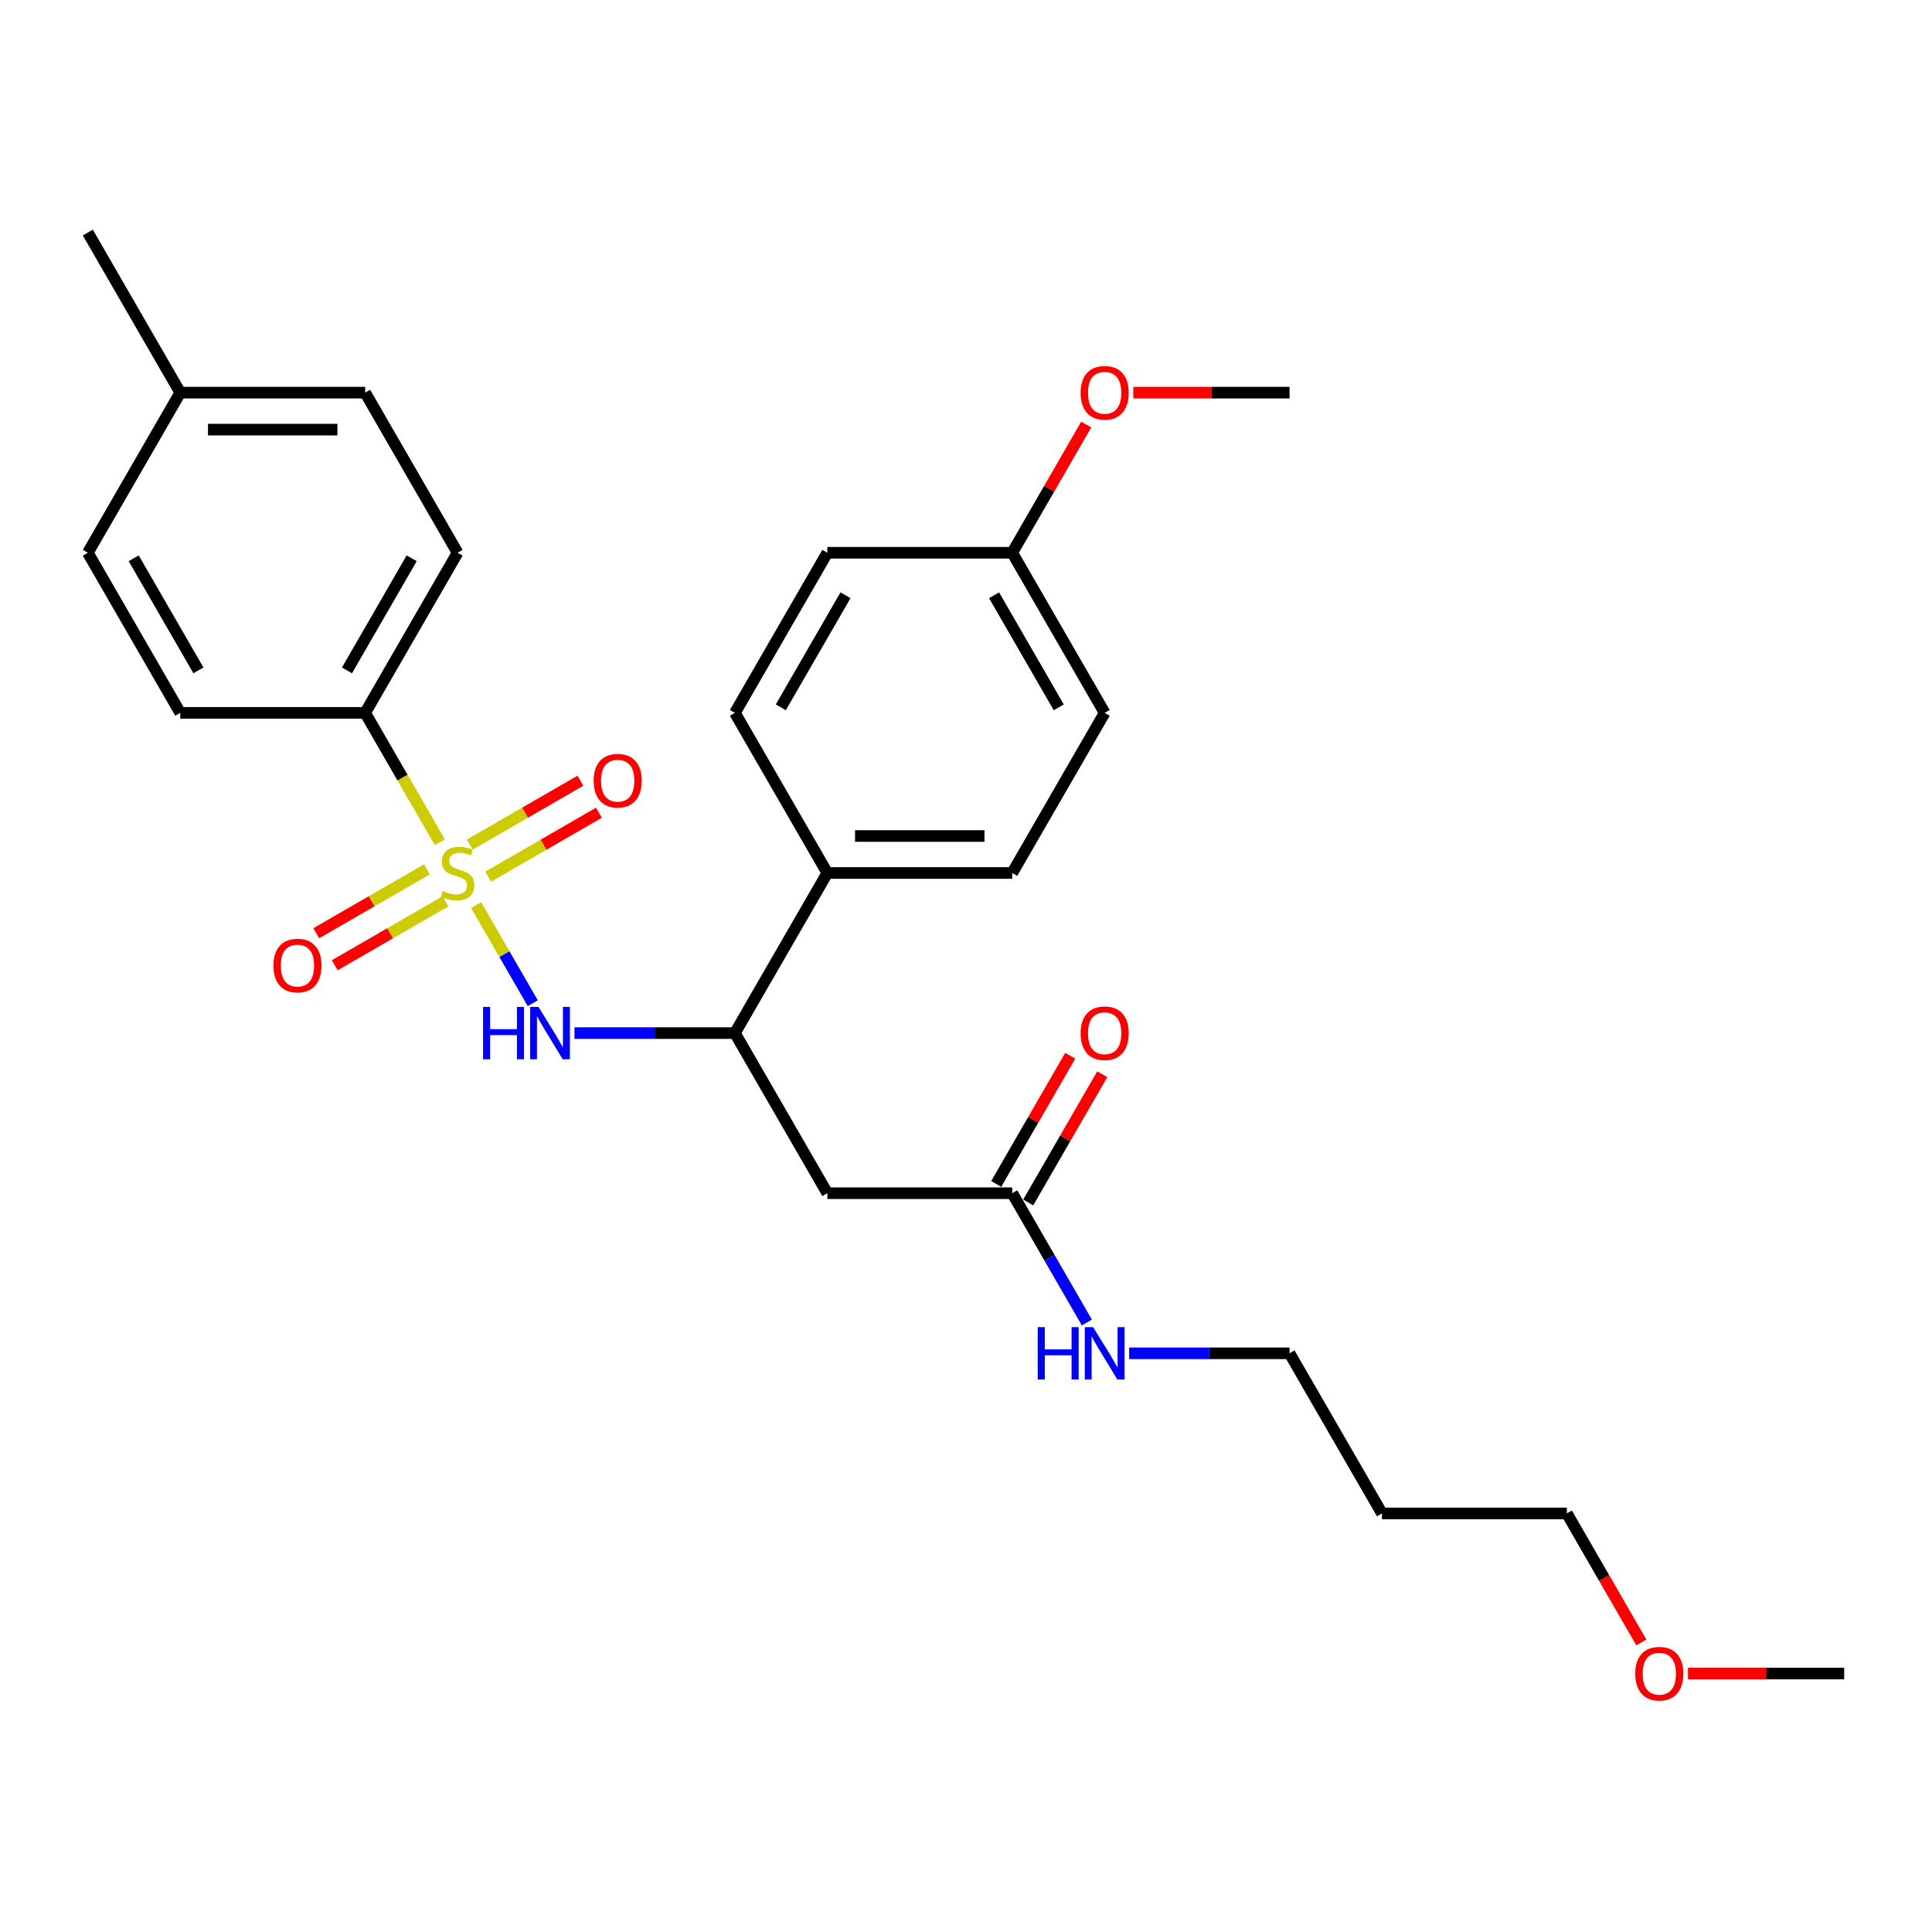 <?xml version='1.0' encoding='iso-8859-1'?>
<svg version='1.1' baseProfile='full'
              xmlns='http://www.w3.org/2000/svg'
                      xmlns:rdkit='http://www.rdkit.org/xml'
                      xmlns:xlink='http://www.w3.org/1999/xlink'
                  xml:space='preserve'
width='1000px' height='1000px' viewBox='0 0 1000 1000'>
<!-- END OF HEADER -->
<rect style='opacity:1.0;fill:#FFFFFF;stroke:none' width='1000' height='1000' x='0' y='0'> </rect>
<path class='bond-0' d='M 246.444,468.486 L 261.103,493.875' style='fill:none;fill-rule:evenodd;stroke:#CCCC00;stroke-width:6px;stroke-linecap:butt;stroke-linejoin:miter;stroke-opacity:1' />
<path class='bond-0' d='M 261.103,493.875 L 275.762,519.265' style='fill:none;fill-rule:evenodd;stroke:#0000FF;stroke-width:6px;stroke-linecap:butt;stroke-linejoin:miter;stroke-opacity:1' />
<path class='bond-3' d='M 227.66,435.95 L 208.327,402.466' style='fill:none;fill-rule:evenodd;stroke:#CCCC00;stroke-width:6px;stroke-linecap:butt;stroke-linejoin:miter;stroke-opacity:1' />
<path class='bond-3' d='M 208.327,402.466 L 188.995,368.981' style='fill:none;fill-rule:evenodd;stroke:#000000;stroke-width:6px;stroke-linecap:butt;stroke-linejoin:miter;stroke-opacity:1' />
<path class='bond-5' d='M 220.976,449.965 L 192.336,466.5' style='fill:none;fill-rule:evenodd;stroke:#CCCC00;stroke-width:6px;stroke-linecap:butt;stroke-linejoin:miter;stroke-opacity:1' />
<path class='bond-5' d='M 192.336,466.5 L 163.697,483.035' style='fill:none;fill-rule:evenodd;stroke:#FF0000;stroke-width:6px;stroke-linecap:butt;stroke-linejoin:miter;stroke-opacity:1' />
<path class='bond-5' d='M 230.545,466.539 L 201.906,483.075' style='fill:none;fill-rule:evenodd;stroke:#CCCC00;stroke-width:6px;stroke-linecap:butt;stroke-linejoin:miter;stroke-opacity:1' />
<path class='bond-5' d='M 201.906,483.075 L 173.266,499.61' style='fill:none;fill-rule:evenodd;stroke:#FF0000;stroke-width:6px;stroke-linecap:butt;stroke-linejoin:miter;stroke-opacity:1' />
<path class='bond-6' d='M 252.708,453.744 L 281.348,437.209' style='fill:none;fill-rule:evenodd;stroke:#CCCC00;stroke-width:6px;stroke-linecap:butt;stroke-linejoin:miter;stroke-opacity:1' />
<path class='bond-6' d='M 281.348,437.209 L 309.987,420.674' style='fill:none;fill-rule:evenodd;stroke:#FF0000;stroke-width:6px;stroke-linecap:butt;stroke-linejoin:miter;stroke-opacity:1' />
<path class='bond-6' d='M 243.139,437.169 L 271.778,420.634' style='fill:none;fill-rule:evenodd;stroke:#CCCC00;stroke-width:6px;stroke-linecap:butt;stroke-linejoin:miter;stroke-opacity:1' />
<path class='bond-6' d='M 271.778,420.634 L 300.418,404.099' style='fill:none;fill-rule:evenodd;stroke:#FF0000;stroke-width:6px;stroke-linecap:butt;stroke-linejoin:miter;stroke-opacity:1' />
<path class='bond-2' d='M 297.359,534.728 L 338.871,534.728' style='fill:none;fill-rule:evenodd;stroke:#0000FF;stroke-width:6px;stroke-linecap:butt;stroke-linejoin:miter;stroke-opacity:1' />
<path class='bond-2' d='M 338.871,534.728 L 380.383,534.728' style='fill:none;fill-rule:evenodd;stroke:#000000;stroke-width:6px;stroke-linecap:butt;stroke-linejoin:miter;stroke-opacity:1' />
<path class='bond-1' d='M 428.23,617.601 L 380.383,534.728' style='fill:none;fill-rule:evenodd;stroke:#000000;stroke-width:6px;stroke-linecap:butt;stroke-linejoin:miter;stroke-opacity:1' />
<path class='bond-4' d='M 428.23,617.601 L 523.923,617.601' style='fill:none;fill-rule:evenodd;stroke:#000000;stroke-width:6px;stroke-linecap:butt;stroke-linejoin:miter;stroke-opacity:1' />
<path class='bond-7' d='M 380.383,534.728 L 428.23,451.854' style='fill:none;fill-rule:evenodd;stroke:#000000;stroke-width:6px;stroke-linecap:butt;stroke-linejoin:miter;stroke-opacity:1' />
<path class='bond-9' d='M 188.995,368.981 L 236.842,286.108' style='fill:none;fill-rule:evenodd;stroke:#000000;stroke-width:6px;stroke-linecap:butt;stroke-linejoin:miter;stroke-opacity:1' />
<path class='bond-9' d='M 179.598,346.981 L 213.09,288.969' style='fill:none;fill-rule:evenodd;stroke:#000000;stroke-width:6px;stroke-linecap:butt;stroke-linejoin:miter;stroke-opacity:1' />
<path class='bond-10' d='M 188.995,368.981 L 93.301,368.981' style='fill:none;fill-rule:evenodd;stroke:#000000;stroke-width:6px;stroke-linecap:butt;stroke-linejoin:miter;stroke-opacity:1' />
<path class='bond-8' d='M 532.211,622.385 L 551.366,589.207' style='fill:none;fill-rule:evenodd;stroke:#000000;stroke-width:6px;stroke-linecap:butt;stroke-linejoin:miter;stroke-opacity:1' />
<path class='bond-8' d='M 551.366,589.207 L 570.522,556.029' style='fill:none;fill-rule:evenodd;stroke:#FF0000;stroke-width:6px;stroke-linecap:butt;stroke-linejoin:miter;stroke-opacity:1' />
<path class='bond-8' d='M 515.636,612.816 L 534.792,579.638' style='fill:none;fill-rule:evenodd;stroke:#000000;stroke-width:6px;stroke-linecap:butt;stroke-linejoin:miter;stroke-opacity:1' />
<path class='bond-8' d='M 534.792,579.638 L 553.947,546.46' style='fill:none;fill-rule:evenodd;stroke:#FF0000;stroke-width:6px;stroke-linecap:butt;stroke-linejoin:miter;stroke-opacity:1' />
<path class='bond-13' d='M 523.923,617.601 L 543.245,651.066' style='fill:none;fill-rule:evenodd;stroke:#000000;stroke-width:6px;stroke-linecap:butt;stroke-linejoin:miter;stroke-opacity:1' />
<path class='bond-13' d='M 543.245,651.066 L 562.566,684.531' style='fill:none;fill-rule:evenodd;stroke:#0000FF;stroke-width:6px;stroke-linecap:butt;stroke-linejoin:miter;stroke-opacity:1' />
<path class='bond-11' d='M 428.23,451.854 L 523.923,451.854' style='fill:none;fill-rule:evenodd;stroke:#000000;stroke-width:6px;stroke-linecap:butt;stroke-linejoin:miter;stroke-opacity:1' />
<path class='bond-11' d='M 442.584,432.716 L 509.569,432.716' style='fill:none;fill-rule:evenodd;stroke:#000000;stroke-width:6px;stroke-linecap:butt;stroke-linejoin:miter;stroke-opacity:1' />
<path class='bond-12' d='M 428.23,451.854 L 380.383,368.981' style='fill:none;fill-rule:evenodd;stroke:#000000;stroke-width:6px;stroke-linecap:butt;stroke-linejoin:miter;stroke-opacity:1' />
<path class='bond-18' d='M 236.842,286.108 L 188.995,203.235' style='fill:none;fill-rule:evenodd;stroke:#000000;stroke-width:6px;stroke-linecap:butt;stroke-linejoin:miter;stroke-opacity:1' />
<path class='bond-17' d='M 93.301,368.981 L 45.455,286.108' style='fill:none;fill-rule:evenodd;stroke:#000000;stroke-width:6px;stroke-linecap:butt;stroke-linejoin:miter;stroke-opacity:1' />
<path class='bond-17' d='M 102.699,346.981 L 69.206,288.969' style='fill:none;fill-rule:evenodd;stroke:#000000;stroke-width:6px;stroke-linecap:butt;stroke-linejoin:miter;stroke-opacity:1' />
<path class='bond-16' d='M 523.923,451.854 L 571.77,368.981' style='fill:none;fill-rule:evenodd;stroke:#000000;stroke-width:6px;stroke-linecap:butt;stroke-linejoin:miter;stroke-opacity:1' />
<path class='bond-15' d='M 380.383,368.981 L 428.23,286.108' style='fill:none;fill-rule:evenodd;stroke:#000000;stroke-width:6px;stroke-linecap:butt;stroke-linejoin:miter;stroke-opacity:1' />
<path class='bond-15' d='M 404.134,366.119 L 437.627,308.108' style='fill:none;fill-rule:evenodd;stroke:#000000;stroke-width:6px;stroke-linecap:butt;stroke-linejoin:miter;stroke-opacity:1' />
<path class='bond-23' d='M 584.44,700.474 L 625.952,700.474' style='fill:none;fill-rule:evenodd;stroke:#0000FF;stroke-width:6px;stroke-linecap:butt;stroke-linejoin:miter;stroke-opacity:1' />
<path class='bond-23' d='M 625.952,700.474 L 667.464,700.474' style='fill:none;fill-rule:evenodd;stroke:#000000;stroke-width:6px;stroke-linecap:butt;stroke-linejoin:miter;stroke-opacity:1' />
<path class='bond-14' d='M 523.923,286.108 L 428.23,286.108' style='fill:none;fill-rule:evenodd;stroke:#000000;stroke-width:6px;stroke-linecap:butt;stroke-linejoin:miter;stroke-opacity:1' />
<path class='bond-21' d='M 523.923,286.108 L 543.079,252.93' style='fill:none;fill-rule:evenodd;stroke:#000000;stroke-width:6px;stroke-linecap:butt;stroke-linejoin:miter;stroke-opacity:1' />
<path class='bond-21' d='M 543.079,252.93 L 562.234,219.751' style='fill:none;fill-rule:evenodd;stroke:#FF0000;stroke-width:6px;stroke-linecap:butt;stroke-linejoin:miter;stroke-opacity:1' />
<path class='bond-29' d='M 523.923,286.108 L 571.77,368.981' style='fill:none;fill-rule:evenodd;stroke:#000000;stroke-width:6px;stroke-linecap:butt;stroke-linejoin:miter;stroke-opacity:1' />
<path class='bond-29' d='M 514.526,308.108 L 548.019,366.119' style='fill:none;fill-rule:evenodd;stroke:#000000;stroke-width:6px;stroke-linecap:butt;stroke-linejoin:miter;stroke-opacity:1' />
<path class='bond-19' d='M 45.455,286.108 L 93.301,203.235' style='fill:none;fill-rule:evenodd;stroke:#000000;stroke-width:6px;stroke-linecap:butt;stroke-linejoin:miter;stroke-opacity:1' />
<path class='bond-28' d='M 188.995,203.235 L 93.301,203.235' style='fill:none;fill-rule:evenodd;stroke:#000000;stroke-width:6px;stroke-linecap:butt;stroke-linejoin:miter;stroke-opacity:1' />
<path class='bond-28' d='M 174.641,222.373 L 107.656,222.373' style='fill:none;fill-rule:evenodd;stroke:#000000;stroke-width:6px;stroke-linecap:butt;stroke-linejoin:miter;stroke-opacity:1' />
<path class='bond-25' d='M 93.301,203.235 L 45.455,120.361' style='fill:none;fill-rule:evenodd;stroke:#000000;stroke-width:6px;stroke-linecap:butt;stroke-linejoin:miter;stroke-opacity:1' />
<path class='bond-20' d='M 715.311,783.347 L 667.464,700.474' style='fill:none;fill-rule:evenodd;stroke:#000000;stroke-width:6px;stroke-linecap:butt;stroke-linejoin:miter;stroke-opacity:1' />
<path class='bond-24' d='M 715.311,783.347 L 811.005,783.347' style='fill:none;fill-rule:evenodd;stroke:#000000;stroke-width:6px;stroke-linecap:butt;stroke-linejoin:miter;stroke-opacity:1' />
<path class='bond-26' d='M 586.603,203.235 L 627.033,203.235' style='fill:none;fill-rule:evenodd;stroke:#FF0000;stroke-width:6px;stroke-linecap:butt;stroke-linejoin:miter;stroke-opacity:1' />
<path class='bond-26' d='M 627.033,203.235 L 667.464,203.235' style='fill:none;fill-rule:evenodd;stroke:#000000;stroke-width:6px;stroke-linecap:butt;stroke-linejoin:miter;stroke-opacity:1' />
<path class='bond-22' d='M 849.559,850.125 L 830.282,816.736' style='fill:none;fill-rule:evenodd;stroke:#FF0000;stroke-width:6px;stroke-linecap:butt;stroke-linejoin:miter;stroke-opacity:1' />
<path class='bond-22' d='M 830.282,816.736 L 811.005,783.347' style='fill:none;fill-rule:evenodd;stroke:#000000;stroke-width:6px;stroke-linecap:butt;stroke-linejoin:miter;stroke-opacity:1' />
<path class='bond-27' d='M 873.684,866.221 L 914.115,866.221' style='fill:none;fill-rule:evenodd;stroke:#FF0000;stroke-width:6px;stroke-linecap:butt;stroke-linejoin:miter;stroke-opacity:1' />
<path class='bond-27' d='M 914.115,866.221 L 954.545,866.221' style='fill:none;fill-rule:evenodd;stroke:#000000;stroke-width:6px;stroke-linecap:butt;stroke-linejoin:miter;stroke-opacity:1' />
<path  class='atom-0' d='M 229.187 461.156
Q 229.493 461.271, 230.756 461.806
Q 232.019 462.342, 233.397 462.687
Q 234.813 462.993, 236.191 462.993
Q 238.756 462.993, 240.249 461.768
Q 241.742 460.505, 241.742 458.323
Q 241.742 456.83, 240.976 455.912
Q 240.249 454.993, 239.1 454.495
Q 237.952 453.998, 236.038 453.424
Q 233.627 452.696, 232.172 452.007
Q 230.756 451.318, 229.722 449.864
Q 228.727 448.409, 228.727 445.96
Q 228.727 442.553, 231.024 440.448
Q 233.359 438.342, 237.952 438.342
Q 241.091 438.342, 244.651 439.835
L 243.77 442.783
Q 240.517 441.443, 238.067 441.443
Q 235.426 441.443, 233.971 442.553
Q 232.517 443.625, 232.555 445.5
Q 232.555 446.955, 233.282 447.835
Q 234.048 448.716, 235.12 449.213
Q 236.23 449.711, 238.067 450.285
Q 240.517 451.05, 241.971 451.816
Q 243.426 452.582, 244.459 454.151
Q 245.531 455.682, 245.531 458.323
Q 245.531 462.074, 243.005 464.103
Q 240.517 466.094, 236.344 466.094
Q 233.933 466.094, 232.096 465.558
Q 230.297 465.06, 228.153 464.18
L 229.187 461.156
' fill='#CCCC00'/>
<path  class='atom-1' d='M 250.029 521.177
L 253.703 521.177
L 253.703 532.699
L 267.56 532.699
L 267.56 521.177
L 271.234 521.177
L 271.234 548.278
L 267.56 548.278
L 267.56 535.761
L 253.703 535.761
L 253.703 548.278
L 250.029 548.278
L 250.029 521.177
' fill='#0000FF'/>
<path  class='atom-1' d='M 278.699 521.177
L 287.579 535.531
Q 288.459 536.948, 289.876 539.512
Q 291.292 542.077, 291.368 542.23
L 291.368 521.177
L 294.967 521.177
L 294.967 548.278
L 291.254 548.278
L 281.722 532.584
Q 280.612 530.747, 279.426 528.641
Q 278.278 526.536, 277.933 525.885
L 277.933 548.278
L 274.411 548.278
L 274.411 521.177
L 278.699 521.177
' fill='#0000FF'/>
<path  class='atom-6' d='M 141.529 499.778
Q 141.529 493.271, 144.744 489.634
Q 147.959 485.998, 153.969 485.998
Q 159.978 485.998, 163.194 489.634
Q 166.409 493.271, 166.409 499.778
Q 166.409 506.361, 163.155 510.113
Q 159.902 513.826, 153.969 513.826
Q 147.998 513.826, 144.744 510.113
Q 141.529 506.4, 141.529 499.778
M 153.969 510.763
Q 158.103 510.763, 160.323 508.007
Q 162.581 505.213, 162.581 499.778
Q 162.581 494.457, 160.323 491.778
Q 158.103 489.06, 153.969 489.06
Q 149.835 489.06, 147.577 491.739
Q 145.356 494.419, 145.356 499.778
Q 145.356 505.251, 147.577 508.007
Q 149.835 510.763, 153.969 510.763
' fill='#FF0000'/>
<path  class='atom-7' d='M 307.275 404.084
Q 307.275 397.577, 310.49 393.94
Q 313.706 390.304, 319.715 390.304
Q 325.725 390.304, 328.94 393.94
Q 332.156 397.577, 332.156 404.084
Q 332.156 410.668, 328.902 414.419
Q 325.648 418.132, 319.715 418.132
Q 313.744 418.132, 310.49 414.419
Q 307.275 410.706, 307.275 404.084
M 319.715 415.07
Q 323.849 415.07, 326.069 412.314
Q 328.328 409.519, 328.328 404.084
Q 328.328 398.763, 326.069 396.084
Q 323.849 393.366, 319.715 393.366
Q 315.581 393.366, 313.323 396.046
Q 311.103 398.725, 311.103 404.084
Q 311.103 409.558, 313.323 412.314
Q 315.581 415.07, 319.715 415.07
' fill='#FF0000'/>
<path  class='atom-9' d='M 559.33 534.804
Q 559.33 528.297, 562.545 524.661
Q 565.761 521.024, 571.77 521.024
Q 577.78 521.024, 580.995 524.661
Q 584.211 528.297, 584.211 534.804
Q 584.211 541.388, 580.957 545.139
Q 577.703 548.852, 571.77 548.852
Q 565.799 548.852, 562.545 545.139
Q 559.33 541.426, 559.33 534.804
M 571.77 545.79
Q 575.904 545.79, 578.124 543.034
Q 580.383 540.239, 580.383 534.804
Q 580.383 529.484, 578.124 526.804
Q 575.904 524.086, 571.77 524.086
Q 567.636 524.086, 565.378 526.766
Q 563.158 529.445, 563.158 534.804
Q 563.158 540.278, 565.378 543.034
Q 567.636 545.79, 571.77 545.79
' fill='#FF0000'/>
<path  class='atom-14' d='M 537.11 686.924
L 540.785 686.924
L 540.785 698.445
L 554.641 698.445
L 554.641 686.924
L 558.316 686.924
L 558.316 714.024
L 554.641 714.024
L 554.641 701.508
L 540.785 701.508
L 540.785 714.024
L 537.11 714.024
L 537.11 686.924
' fill='#0000FF'/>
<path  class='atom-14' d='M 565.78 686.924
L 574.66 701.278
Q 575.541 702.694, 576.957 705.259
Q 578.373 707.823, 578.45 707.976
L 578.45 686.924
L 582.048 686.924
L 582.048 714.024
L 578.335 714.024
L 568.804 698.33
Q 567.694 696.493, 566.507 694.388
Q 565.359 692.283, 565.014 691.632
L 565.014 714.024
L 561.493 714.024
L 561.493 686.924
L 565.78 686.924
' fill='#0000FF'/>
<path  class='atom-22' d='M 559.33 203.311
Q 559.33 196.804, 562.545 193.168
Q 565.761 189.531, 571.77 189.531
Q 577.78 189.531, 580.995 193.168
Q 584.211 196.804, 584.211 203.311
Q 584.211 209.895, 580.957 213.646
Q 577.703 217.359, 571.77 217.359
Q 565.799 217.359, 562.545 213.646
Q 559.33 209.933, 559.33 203.311
M 571.77 214.297
Q 575.904 214.297, 578.124 211.541
Q 580.383 208.747, 580.383 203.311
Q 580.383 197.991, 578.124 195.311
Q 575.904 192.593, 571.77 192.593
Q 567.636 192.593, 565.378 195.273
Q 563.158 197.952, 563.158 203.311
Q 563.158 208.785, 565.378 211.541
Q 567.636 214.297, 571.77 214.297
' fill='#FF0000'/>
<path  class='atom-23' d='M 846.411 866.297
Q 846.411 859.79, 849.627 856.154
Q 852.842 852.517, 858.852 852.517
Q 864.861 852.517, 868.077 856.154
Q 871.292 859.79, 871.292 866.297
Q 871.292 872.881, 868.038 876.632
Q 864.785 880.345, 858.852 880.345
Q 852.88 880.345, 849.627 876.632
Q 846.411 872.919, 846.411 866.297
M 858.852 877.283
Q 862.986 877.283, 865.206 874.527
Q 867.464 871.732, 867.464 866.297
Q 867.464 860.976, 865.206 858.297
Q 862.986 855.579, 858.852 855.579
Q 854.718 855.579, 852.459 858.259
Q 850.239 860.938, 850.239 866.297
Q 850.239 871.771, 852.459 874.527
Q 854.718 877.283, 858.852 877.283
' fill='#FF0000'/>
</svg>

